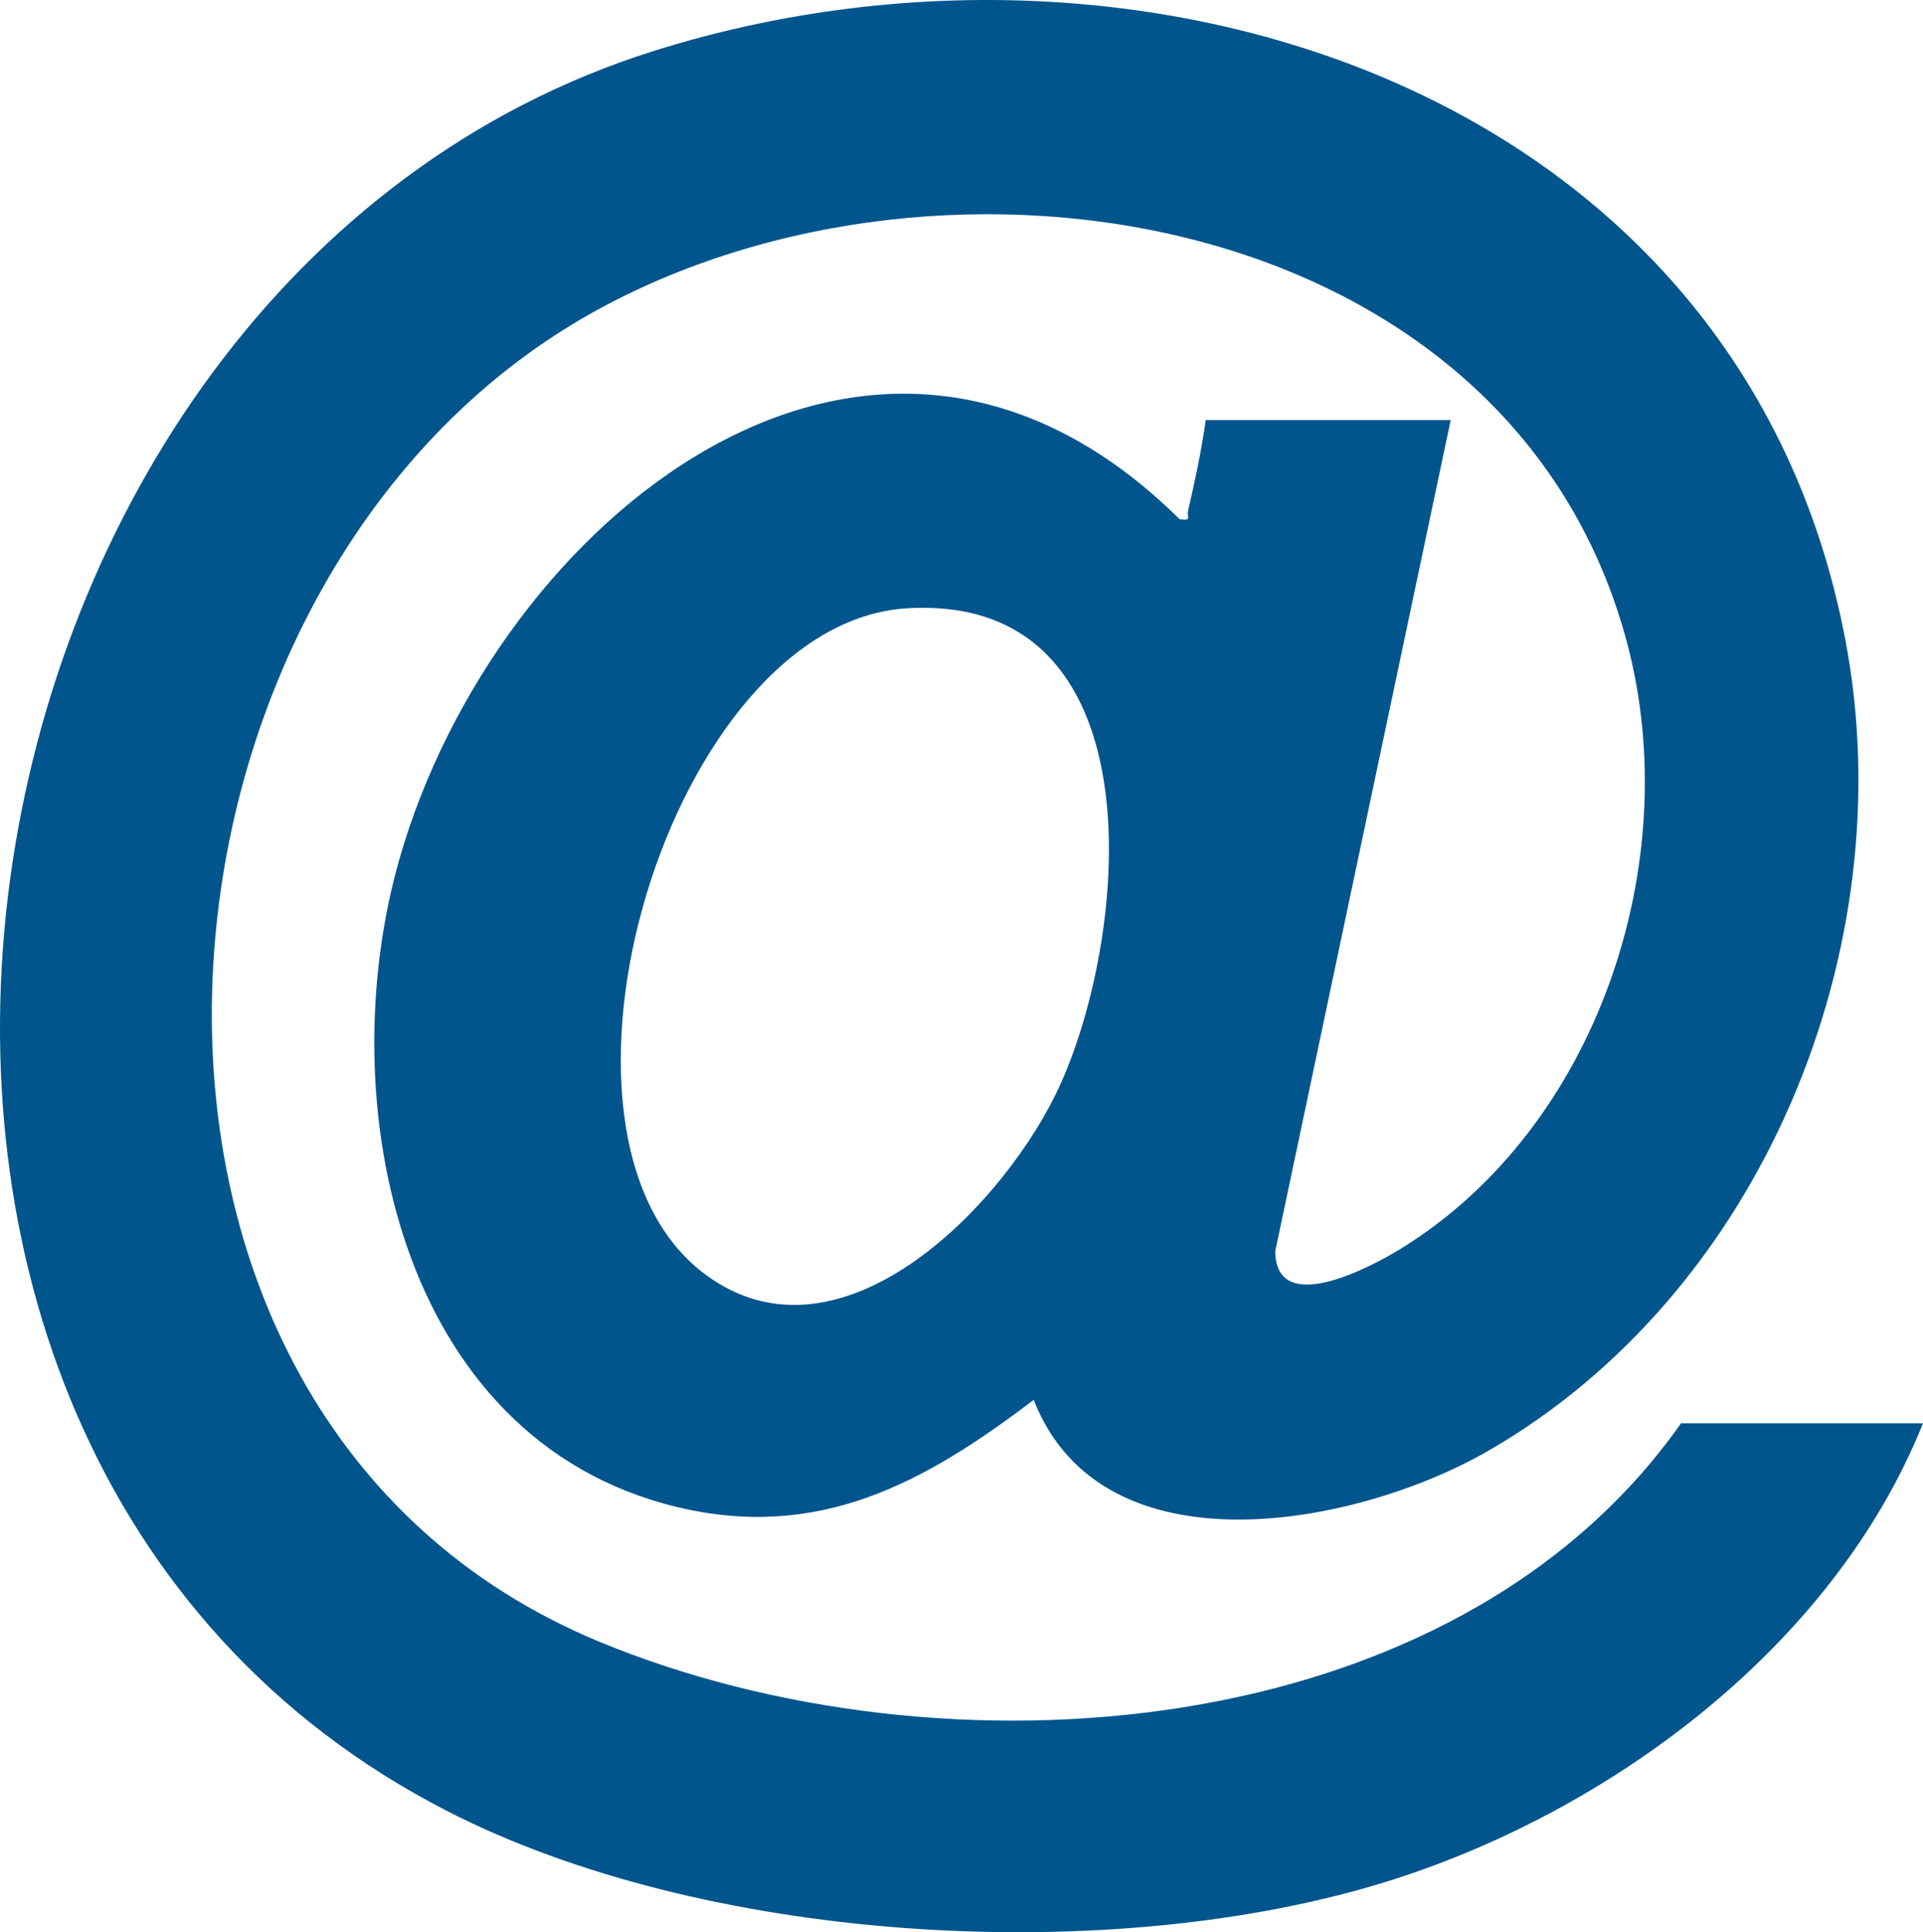 <svg xmlns="http://www.w3.org/2000/svg" id="Warstwa_1" data-name="Warstwa 1" viewBox="0 0 837.82 841.6"><defs><style>      .cls-1 {        fill: #01558d;      }    </style></defs><path class="cls-1" d="M837.82,619.92c-39.62,99.05-140.78,172.91-241.37,201.95-119.25,34.43-290.21,24.01-401.47-32.97C-114.72,630.31-33.66,122.65,284.56,22.28c213.15-67.23,474.21,17.52,519.49,256.72,25.38,134.05-36.46,284.52-156,353.13-57.03,32.73-167.74,54.05-197.7-22.4-47.6,36.22-93.81,61.64-155.78,46.57-121.16-29.46-150.72-176.86-120.53-282.2,42.04-146.7,205.02-281.33,339.89-147.96,5.61.79,3.01-.77,3.72-3.8,3.02-12.89,5.82-26.24,7.68-39.36h106.71l-76.45,362.05c.3,29.19,42.34,6.52,54.92-1.25,85.42-52.75,123.77-167.99,98.41-263.65-50.08-188.95-296.63-229.72-450.41-144.19-207.99,115.68-235.82,480.5,2.68,579.17,149.01,61.64,371.63,46.27,471.21-95.18h105.44ZM395.28,264.95c-103.32,6.07-170.01,228.69-88.24,289.97,59.33,44.46,131.96-31.11,155.2-83.17,30.29-67.83,42-213.21-66.96-206.8Z"></path></svg>